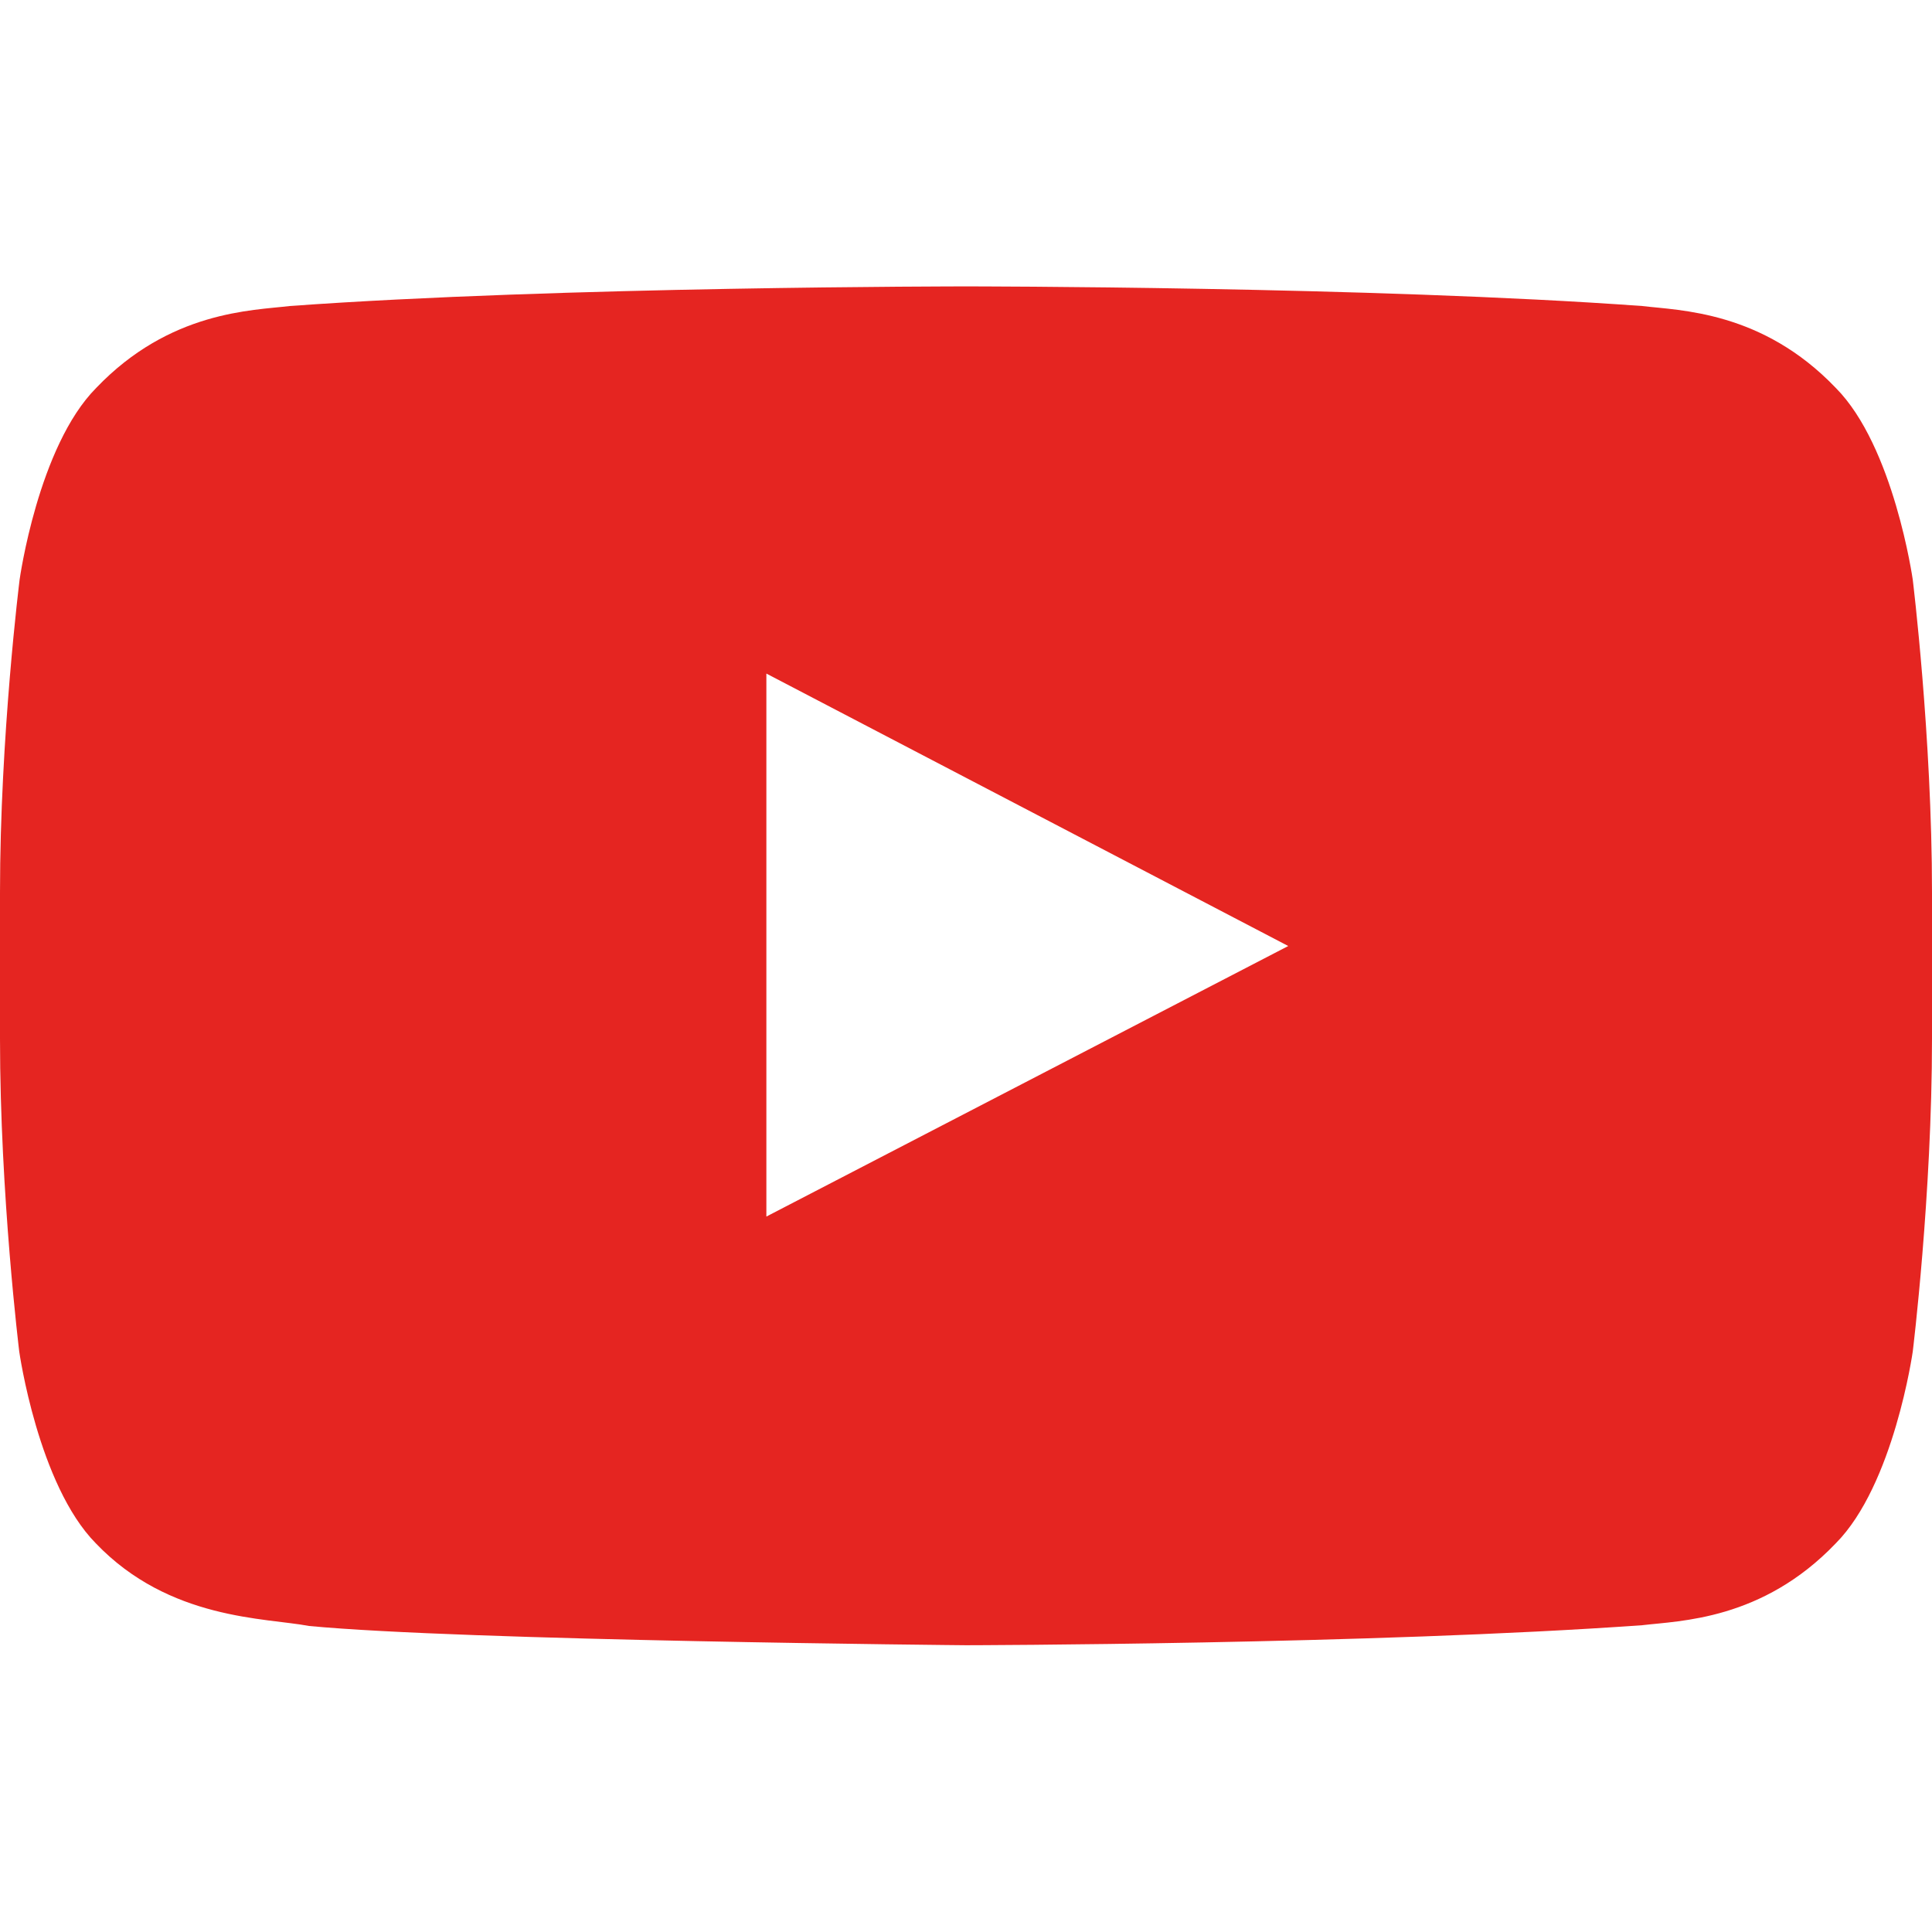 <?xml version="1.0" encoding="UTF-8"?> <svg xmlns="http://www.w3.org/2000/svg" width="58" height="58" viewBox="0 0 58 58" fill="none"><path d="M57.422 17.4C57.422 17.4 56.856 13.401 55.111 11.645C52.902 9.334 50.433 9.323 49.3 9.187C41.189 8.598 29.011 8.598 29.011 8.598H28.989C28.989 8.598 16.811 8.598 8.7 9.187C7.567 9.323 5.098 9.334 2.889 11.645C1.144 13.401 0.589 17.4 0.589 17.4C0.589 17.4 0 22.101 0 26.791V31.186C0 35.876 0.578 40.577 0.578 40.577C0.578 40.577 1.144 44.576 2.877 46.332C5.086 48.643 7.986 48.564 9.278 48.813C13.922 49.255 29 49.391 29 49.391C29 49.391 41.189 49.368 49.3 48.79C50.433 48.654 52.902 48.643 55.111 46.332C56.856 44.576 57.422 40.577 57.422 40.577C57.422 40.577 58 35.888 58 31.186V26.791C58 22.101 57.422 17.4 57.422 17.4ZM23.007 36.522V20.221L38.674 28.4L23.007 36.522Z" fill="#E52521"></path></svg> 